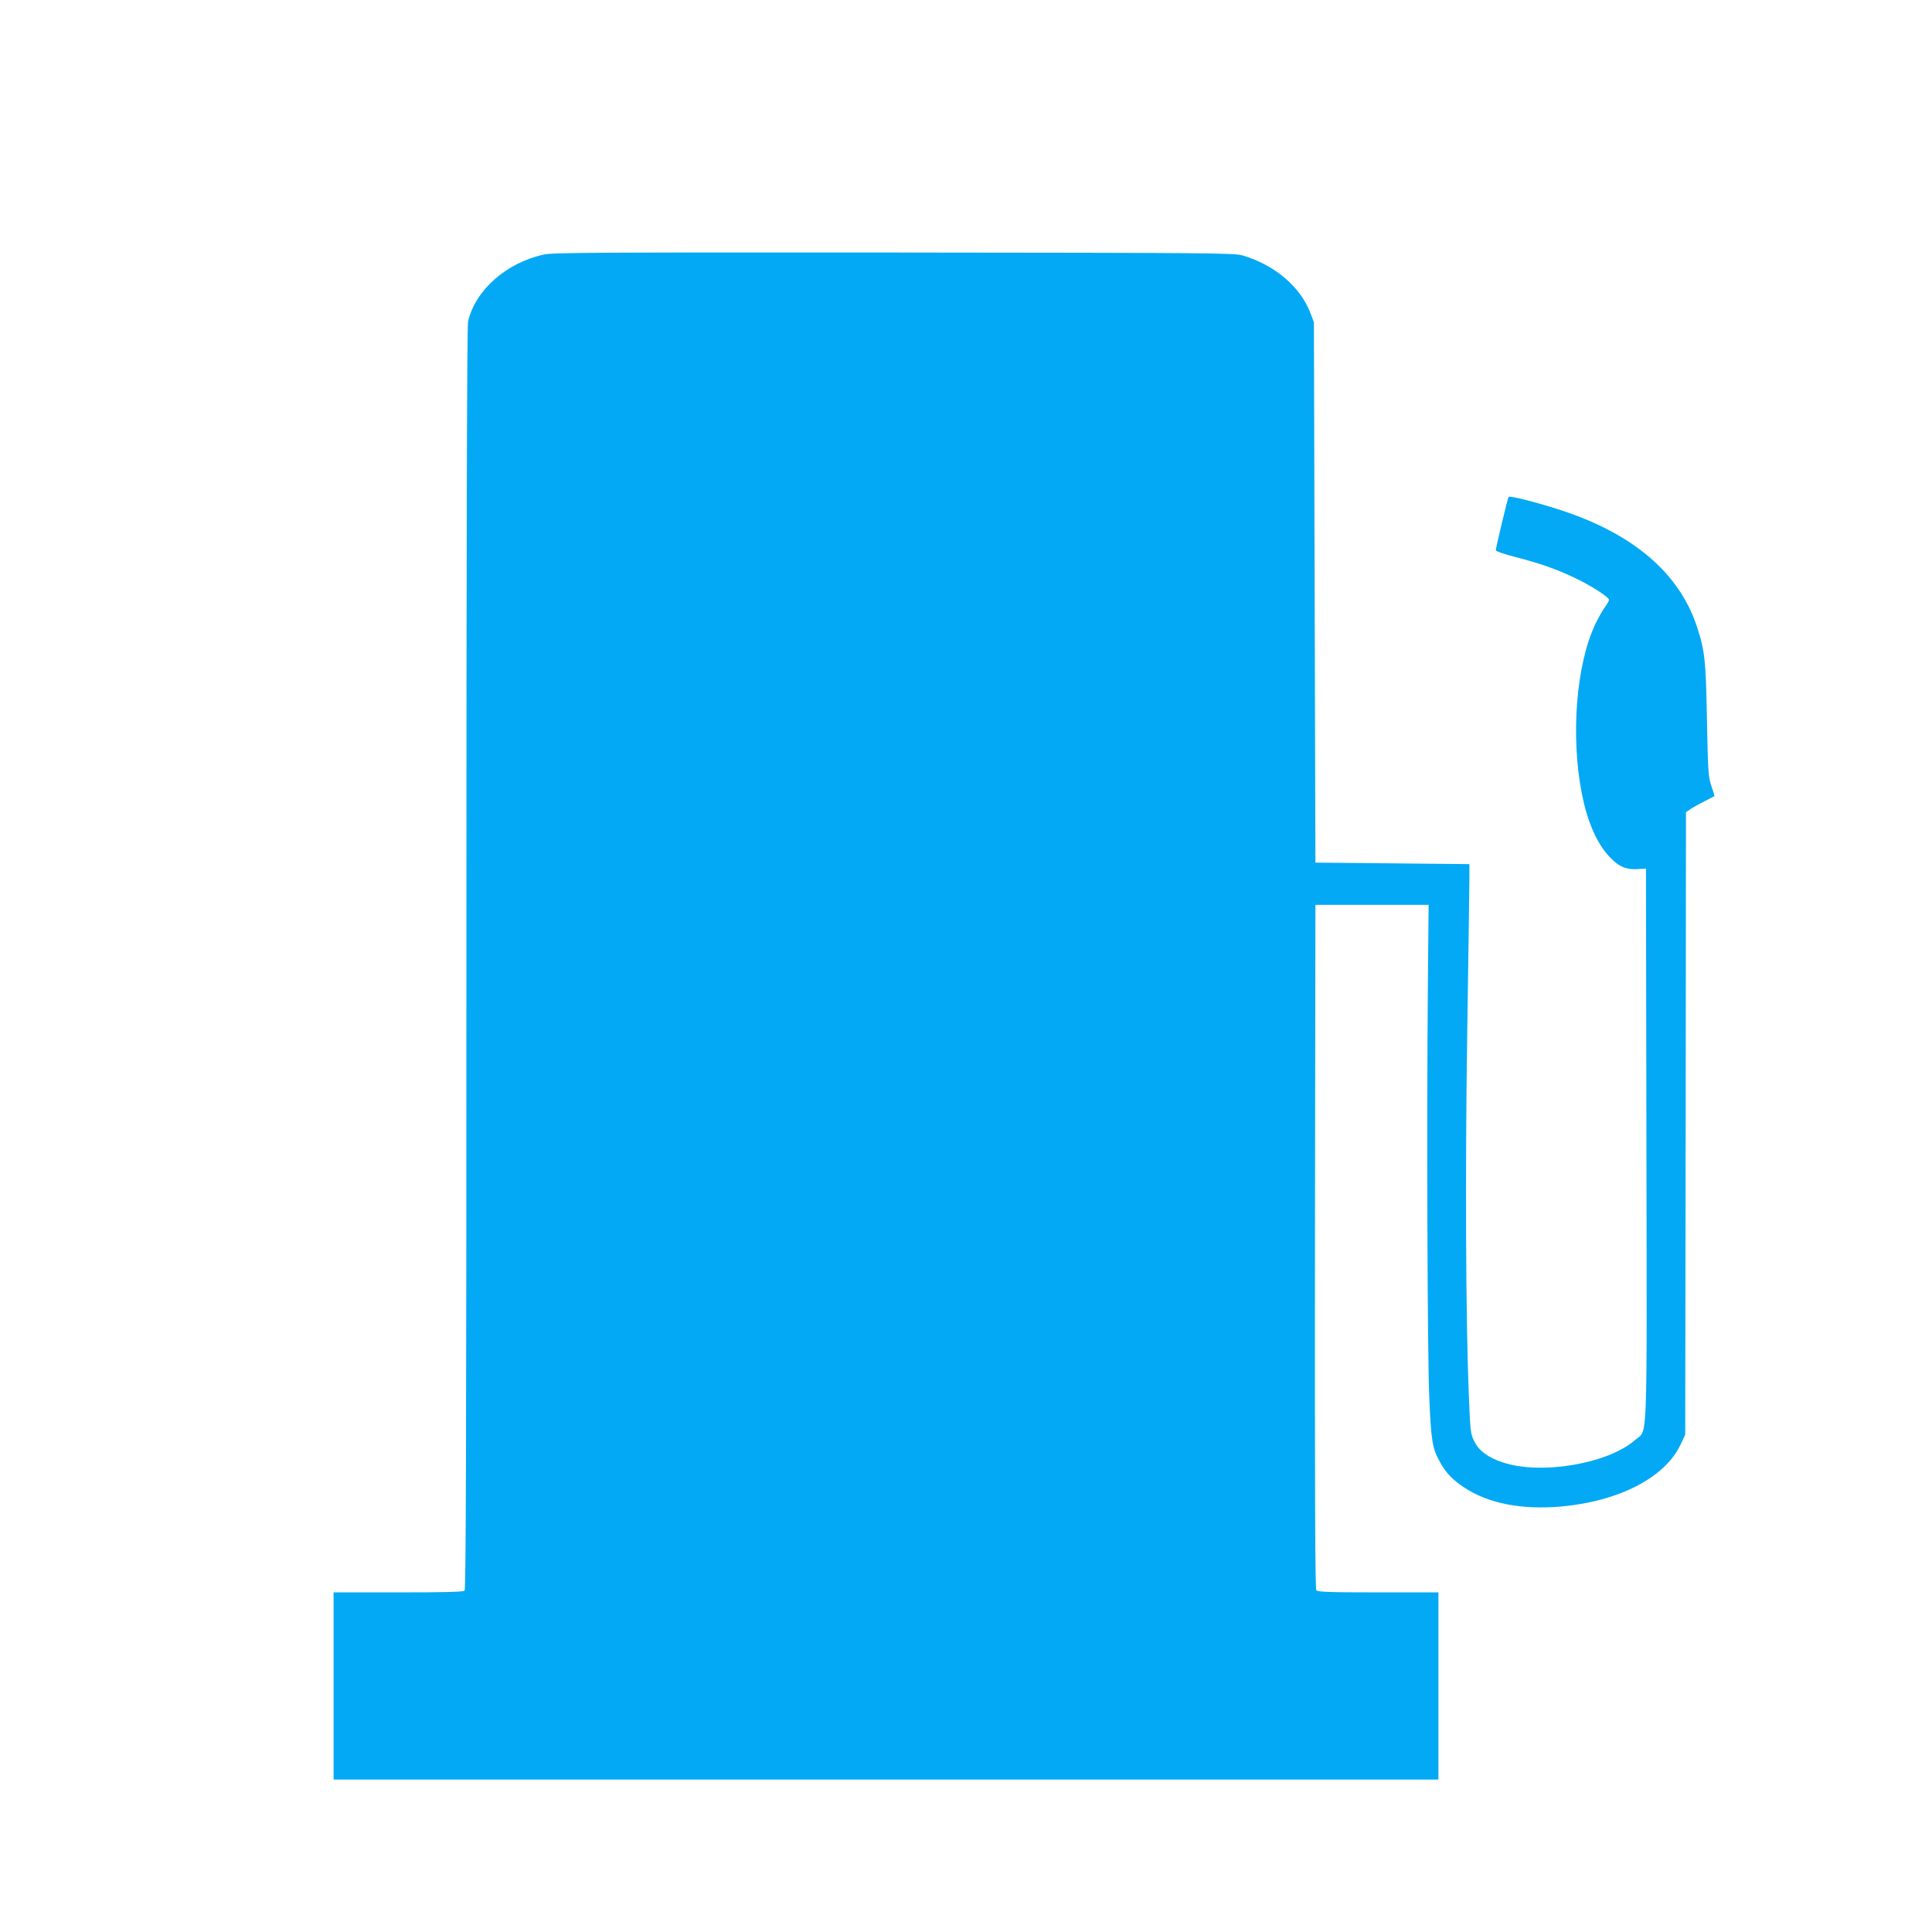 <?xml version="1.0" standalone="no"?>
<!DOCTYPE svg PUBLIC "-//W3C//DTD SVG 20010904//EN"
 "http://www.w3.org/TR/2001/REC-SVG-20010904/DTD/svg10.dtd">
<svg version="1.0" xmlns="http://www.w3.org/2000/svg"
 width="1280pt" height="1280pt" viewBox="0 0 1280 1280"
 preserveAspectRatio="xMidYMid meet">
<g transform="translate(0,1280) scale(0.1,-0.1)"
fill="#03a9f4" stroke="none">
<path d="M3605 11114 c-250 -54 -456 -236 -504 -444 -7 -31 -11 -1391 -11
-4221 0 -3234 -3 -4178 -12 -4187 -9 -9 -120 -12 -440 -12 l-428 0 0 -620 0
-620 3660 0 3660 0 0 620 0 620 -399 0 c-323 0 -401 3 -410 14 -8 10 -10 612
-9 2277 l3 2264 375 0 375 0 -5 -540 c-8 -915 -3 -2422 9 -2715 12 -292 21
-345 67 -429 40 -75 86 -124 163 -175 161 -107 381 -150 645 -127 384 35 686
192 789 408 l32 68 3 2062 2 2062 28 19 c15 11 56 34 92 52 36 18 66 34 68 35
2 1 -7 31 -19 66 -21 60 -23 87 -30 439 -7 398 -14 461 -68 623 -117 351 -421
610 -897 766 -161 53 -340 98 -349 89 -6 -6 -84 -334 -85 -354 0 -6 57 -26
128 -44 160 -41 272 -80 390 -136 107 -50 232 -130 232 -148 0 -7 -12 -28 -26
-47 -15 -19 -44 -71 -65 -115 -127 -268 -164 -744 -88 -1127 36 -180 97 -321
178 -409 62 -68 113 -91 191 -86 l55 3 3 -1830 c3 -2060 10 -1880 -76 -1956
-179 -157 -622 -232 -875 -148 -98 32 -161 79 -190 141 -25 50 -26 66 -36 313
-20 489 -24 1491 -10 2405 7 487 14 935 14 995 l0 110 -510 5 -510 5 -5 1790
-5 1790 -22 58 c-66 176 -235 320 -448 384 -57 17 -180 18 -2310 20 -1967 1
-2259 0 -2320 -13z"/>
</g>
</svg>
